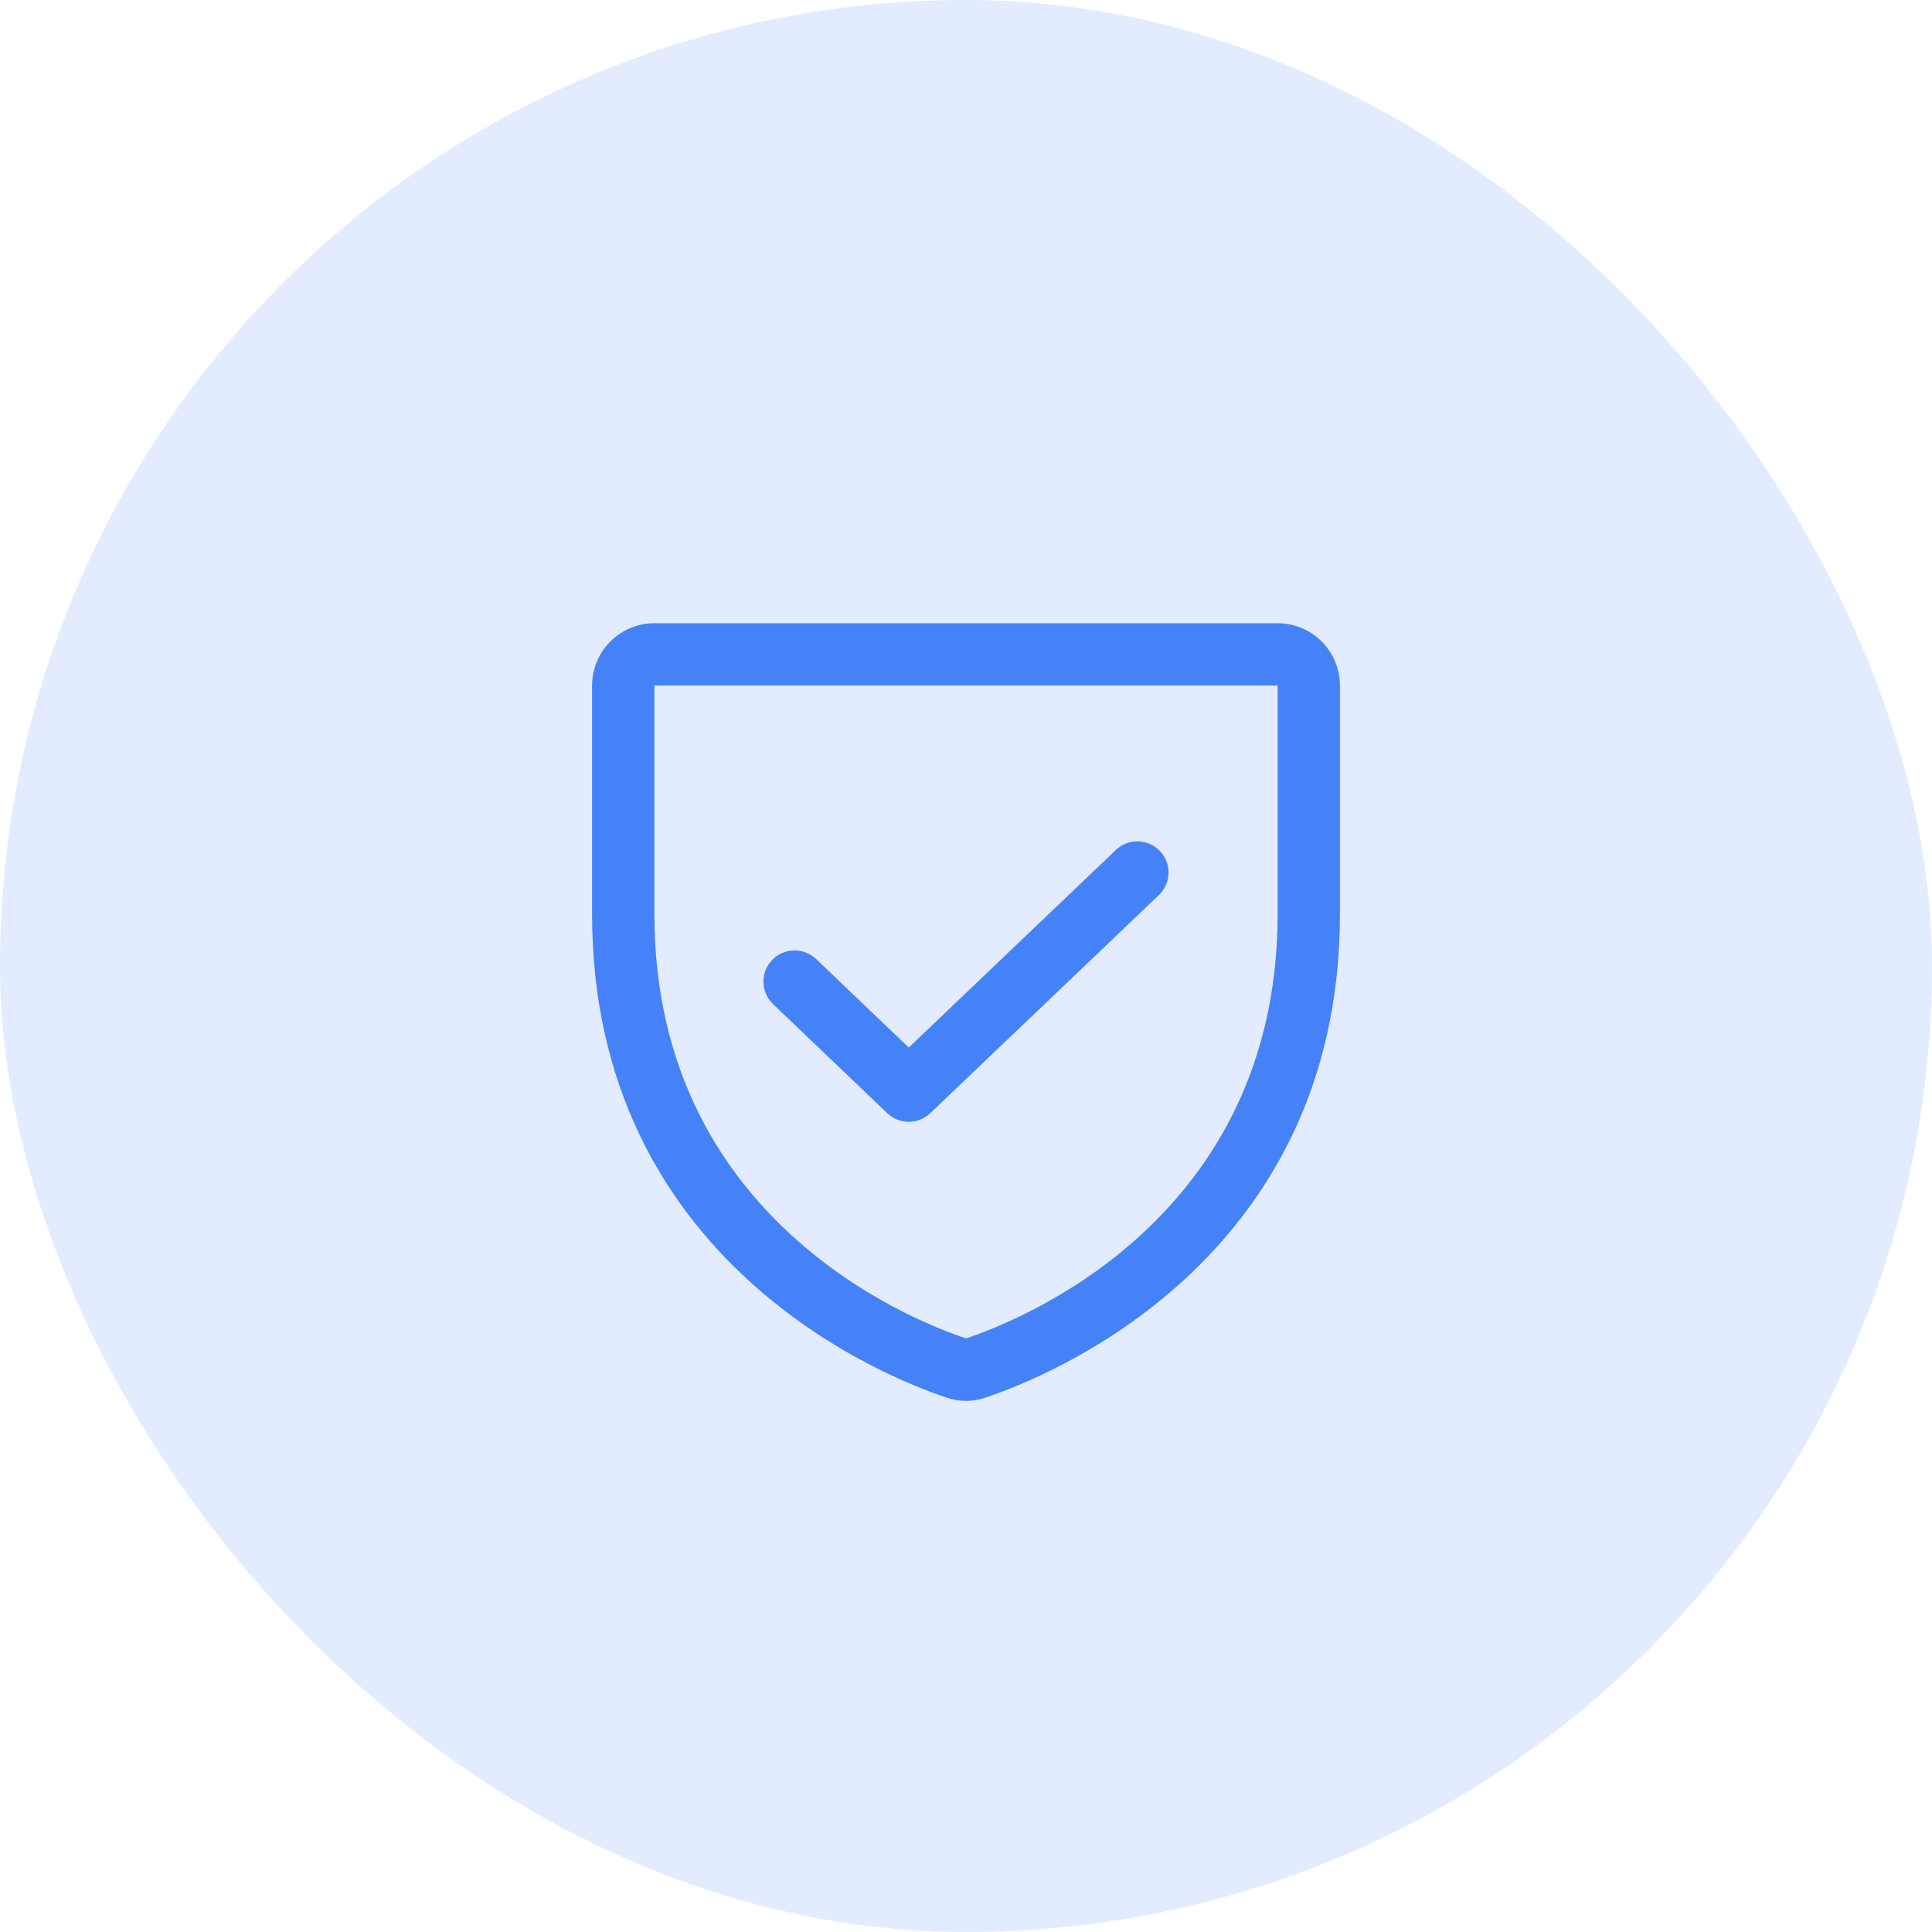 <?xml version="1.0" encoding="UTF-8"?> <svg xmlns="http://www.w3.org/2000/svg" width="62" height="62" viewBox="0 0 62 62" fill="none"> <rect width="62" height="62" rx="31" fill="#4582F7" fill-opacity="0.15"></rect> <path fill-rule="evenodd" clip-rule="evenodd" d="M19.586 20.586C19.961 20.211 20.47 20 21 20H41C41.53 20 42.039 20.211 42.414 20.586C42.789 20.961 43 21.47 43 22V29.337C43 40.523 33.503 44.226 31.641 44.845C31.226 44.993 30.774 44.993 30.359 44.845C28.497 44.226 19 40.523 19 29.337V22C19 21.47 19.211 20.961 19.586 20.586ZM41 22L21 22L21 29.337C21 39.12 29.275 42.379 31 42.95C32.725 42.379 41 39.12 41 29.337V22Z" fill="#4582F7"></path> <path fill-rule="evenodd" clip-rule="evenodd" d="M37.224 27.31C37.605 27.709 37.59 28.342 37.19 28.724L29.853 35.724C29.466 36.092 28.858 36.092 28.472 35.723L24.809 32.223C24.41 31.841 24.395 31.208 24.777 30.809C25.159 30.41 25.792 30.395 26.191 30.777L29.163 33.617L35.81 27.276C36.209 26.895 36.842 26.91 37.224 27.31Z" fill="#4582F7"></path> </svg> 